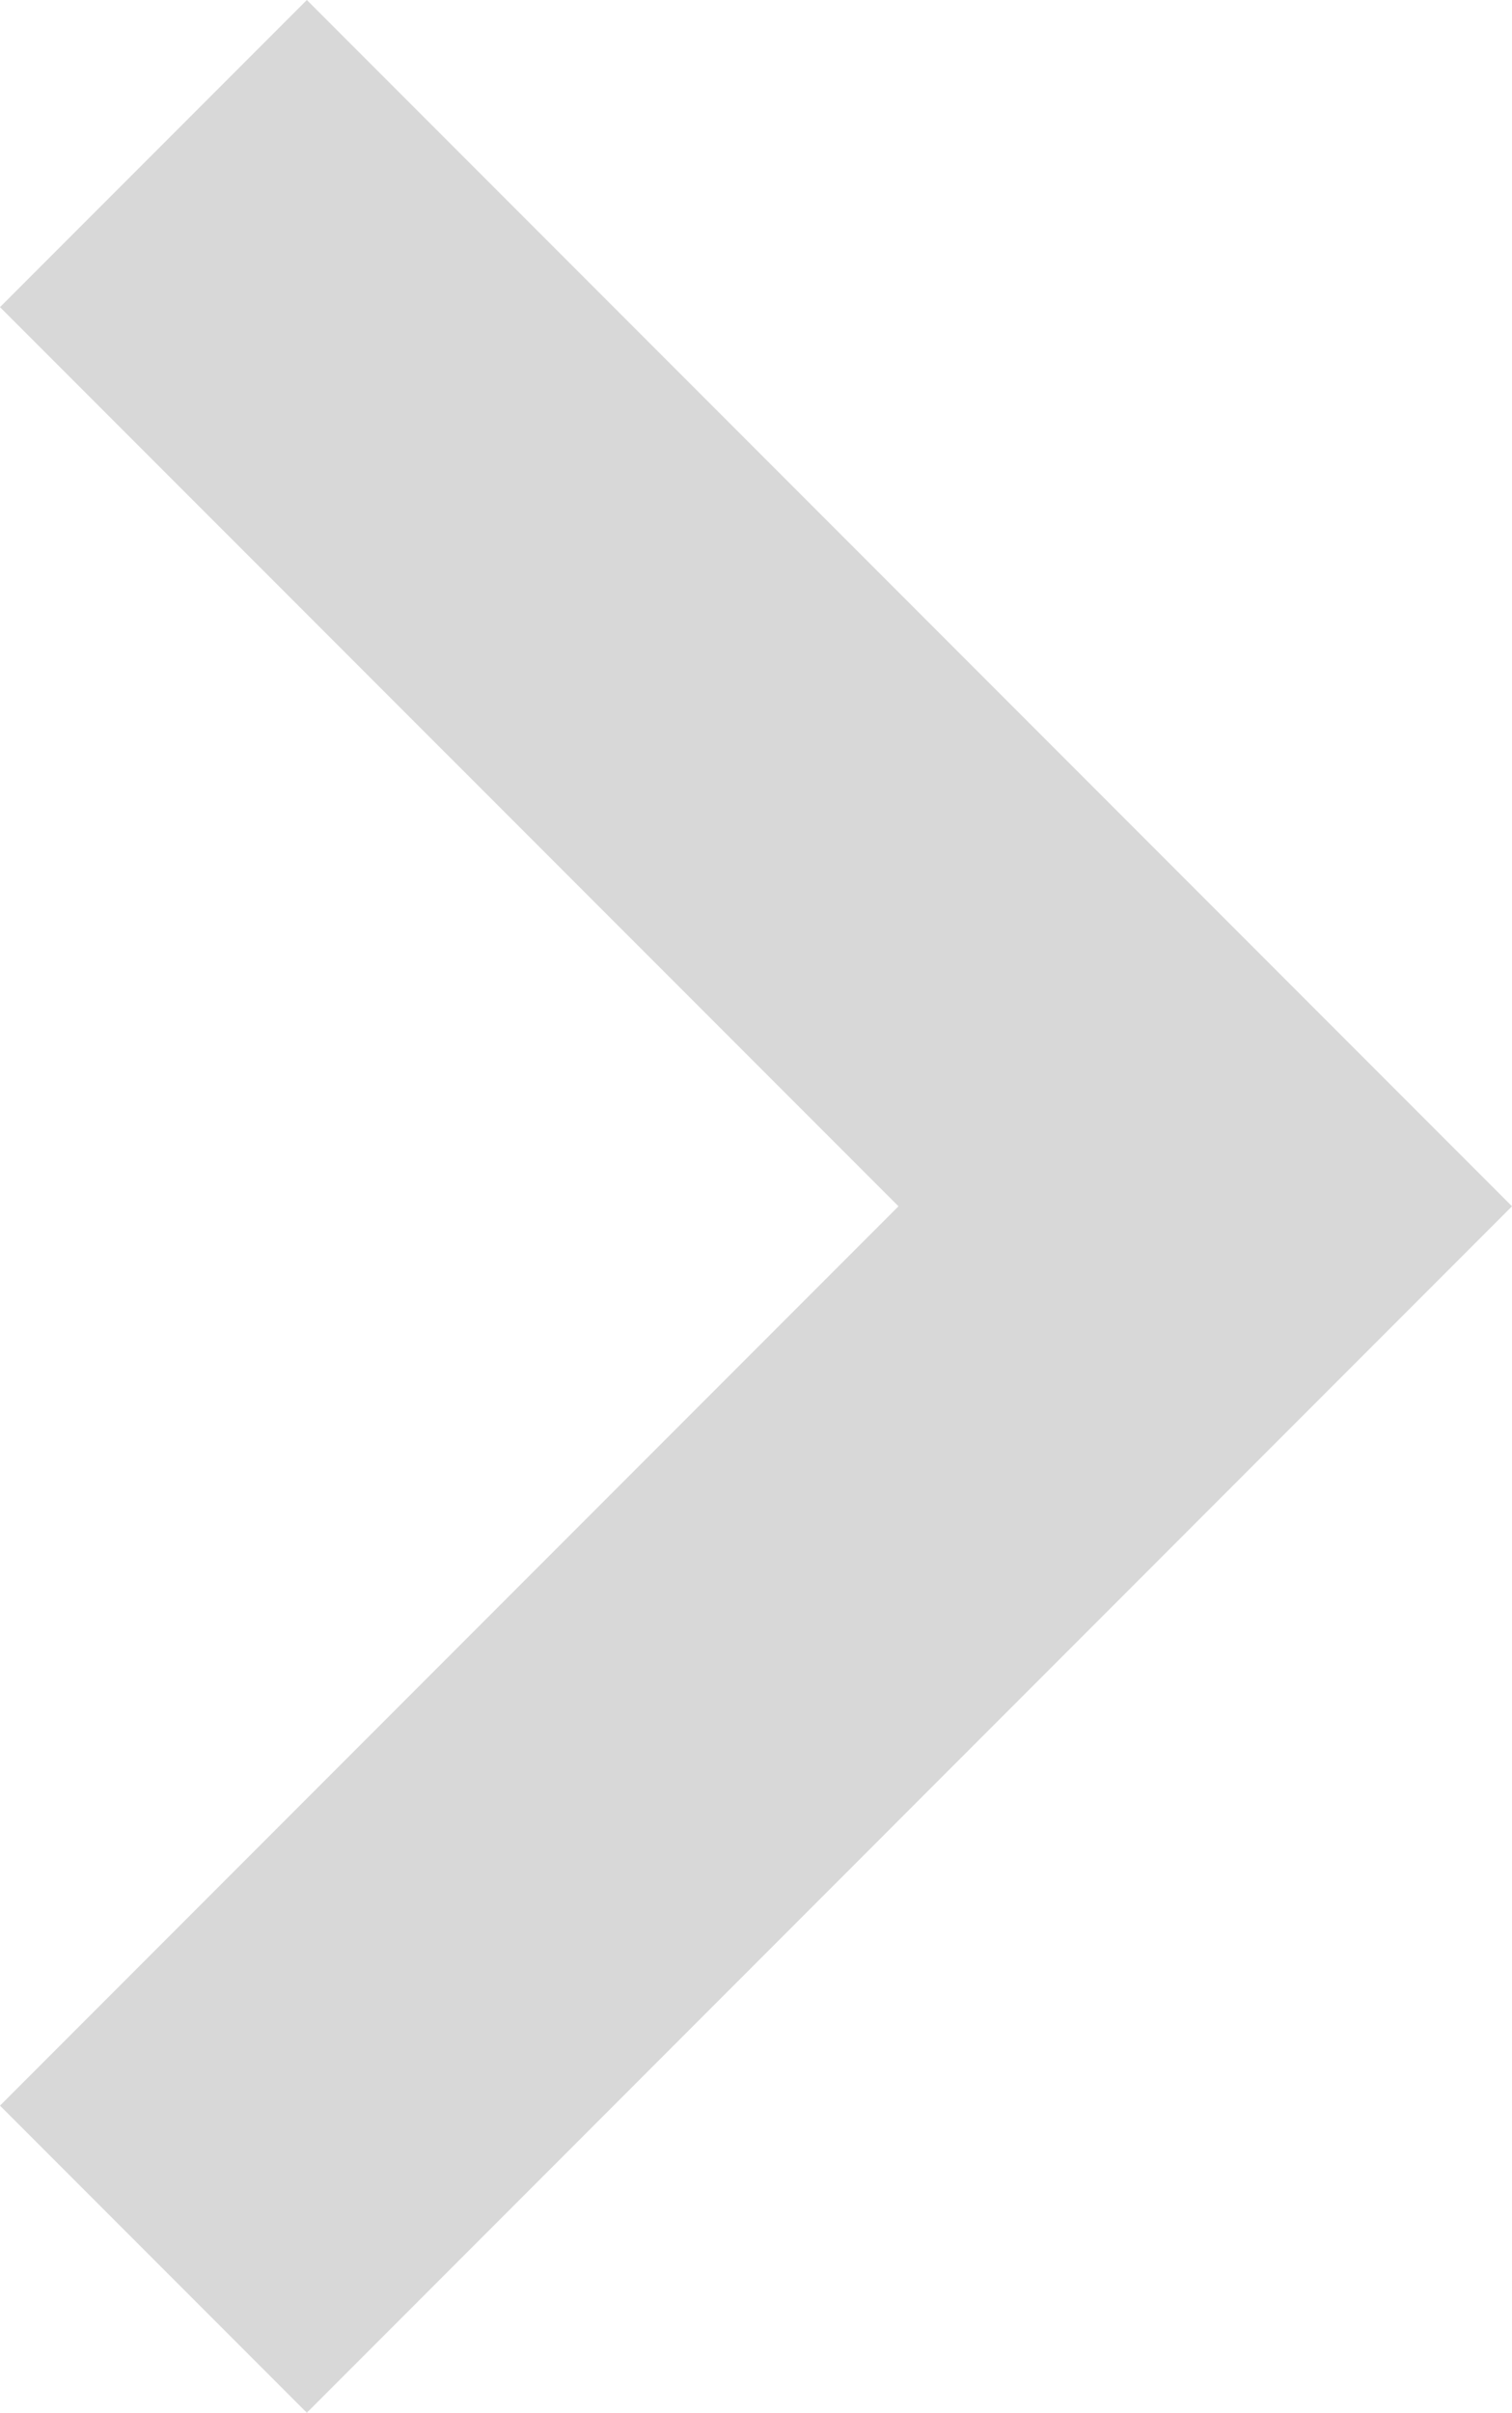 <svg xmlns="http://www.w3.org/2000/svg" xmlns:xlink="http://www.w3.org/1999/xlink" fill="none" version="1.1" width="9.2" height="14.667" viewBox="0 0 9.2 14.667"><g><path d="M5.467,7.333L0,12.8L1.867,14.667L9.2,7.333L1.867,0L0,1.867L5.467,7.333Z" fill="#D8D8D8" fill-opacity="1"/></g></svg>